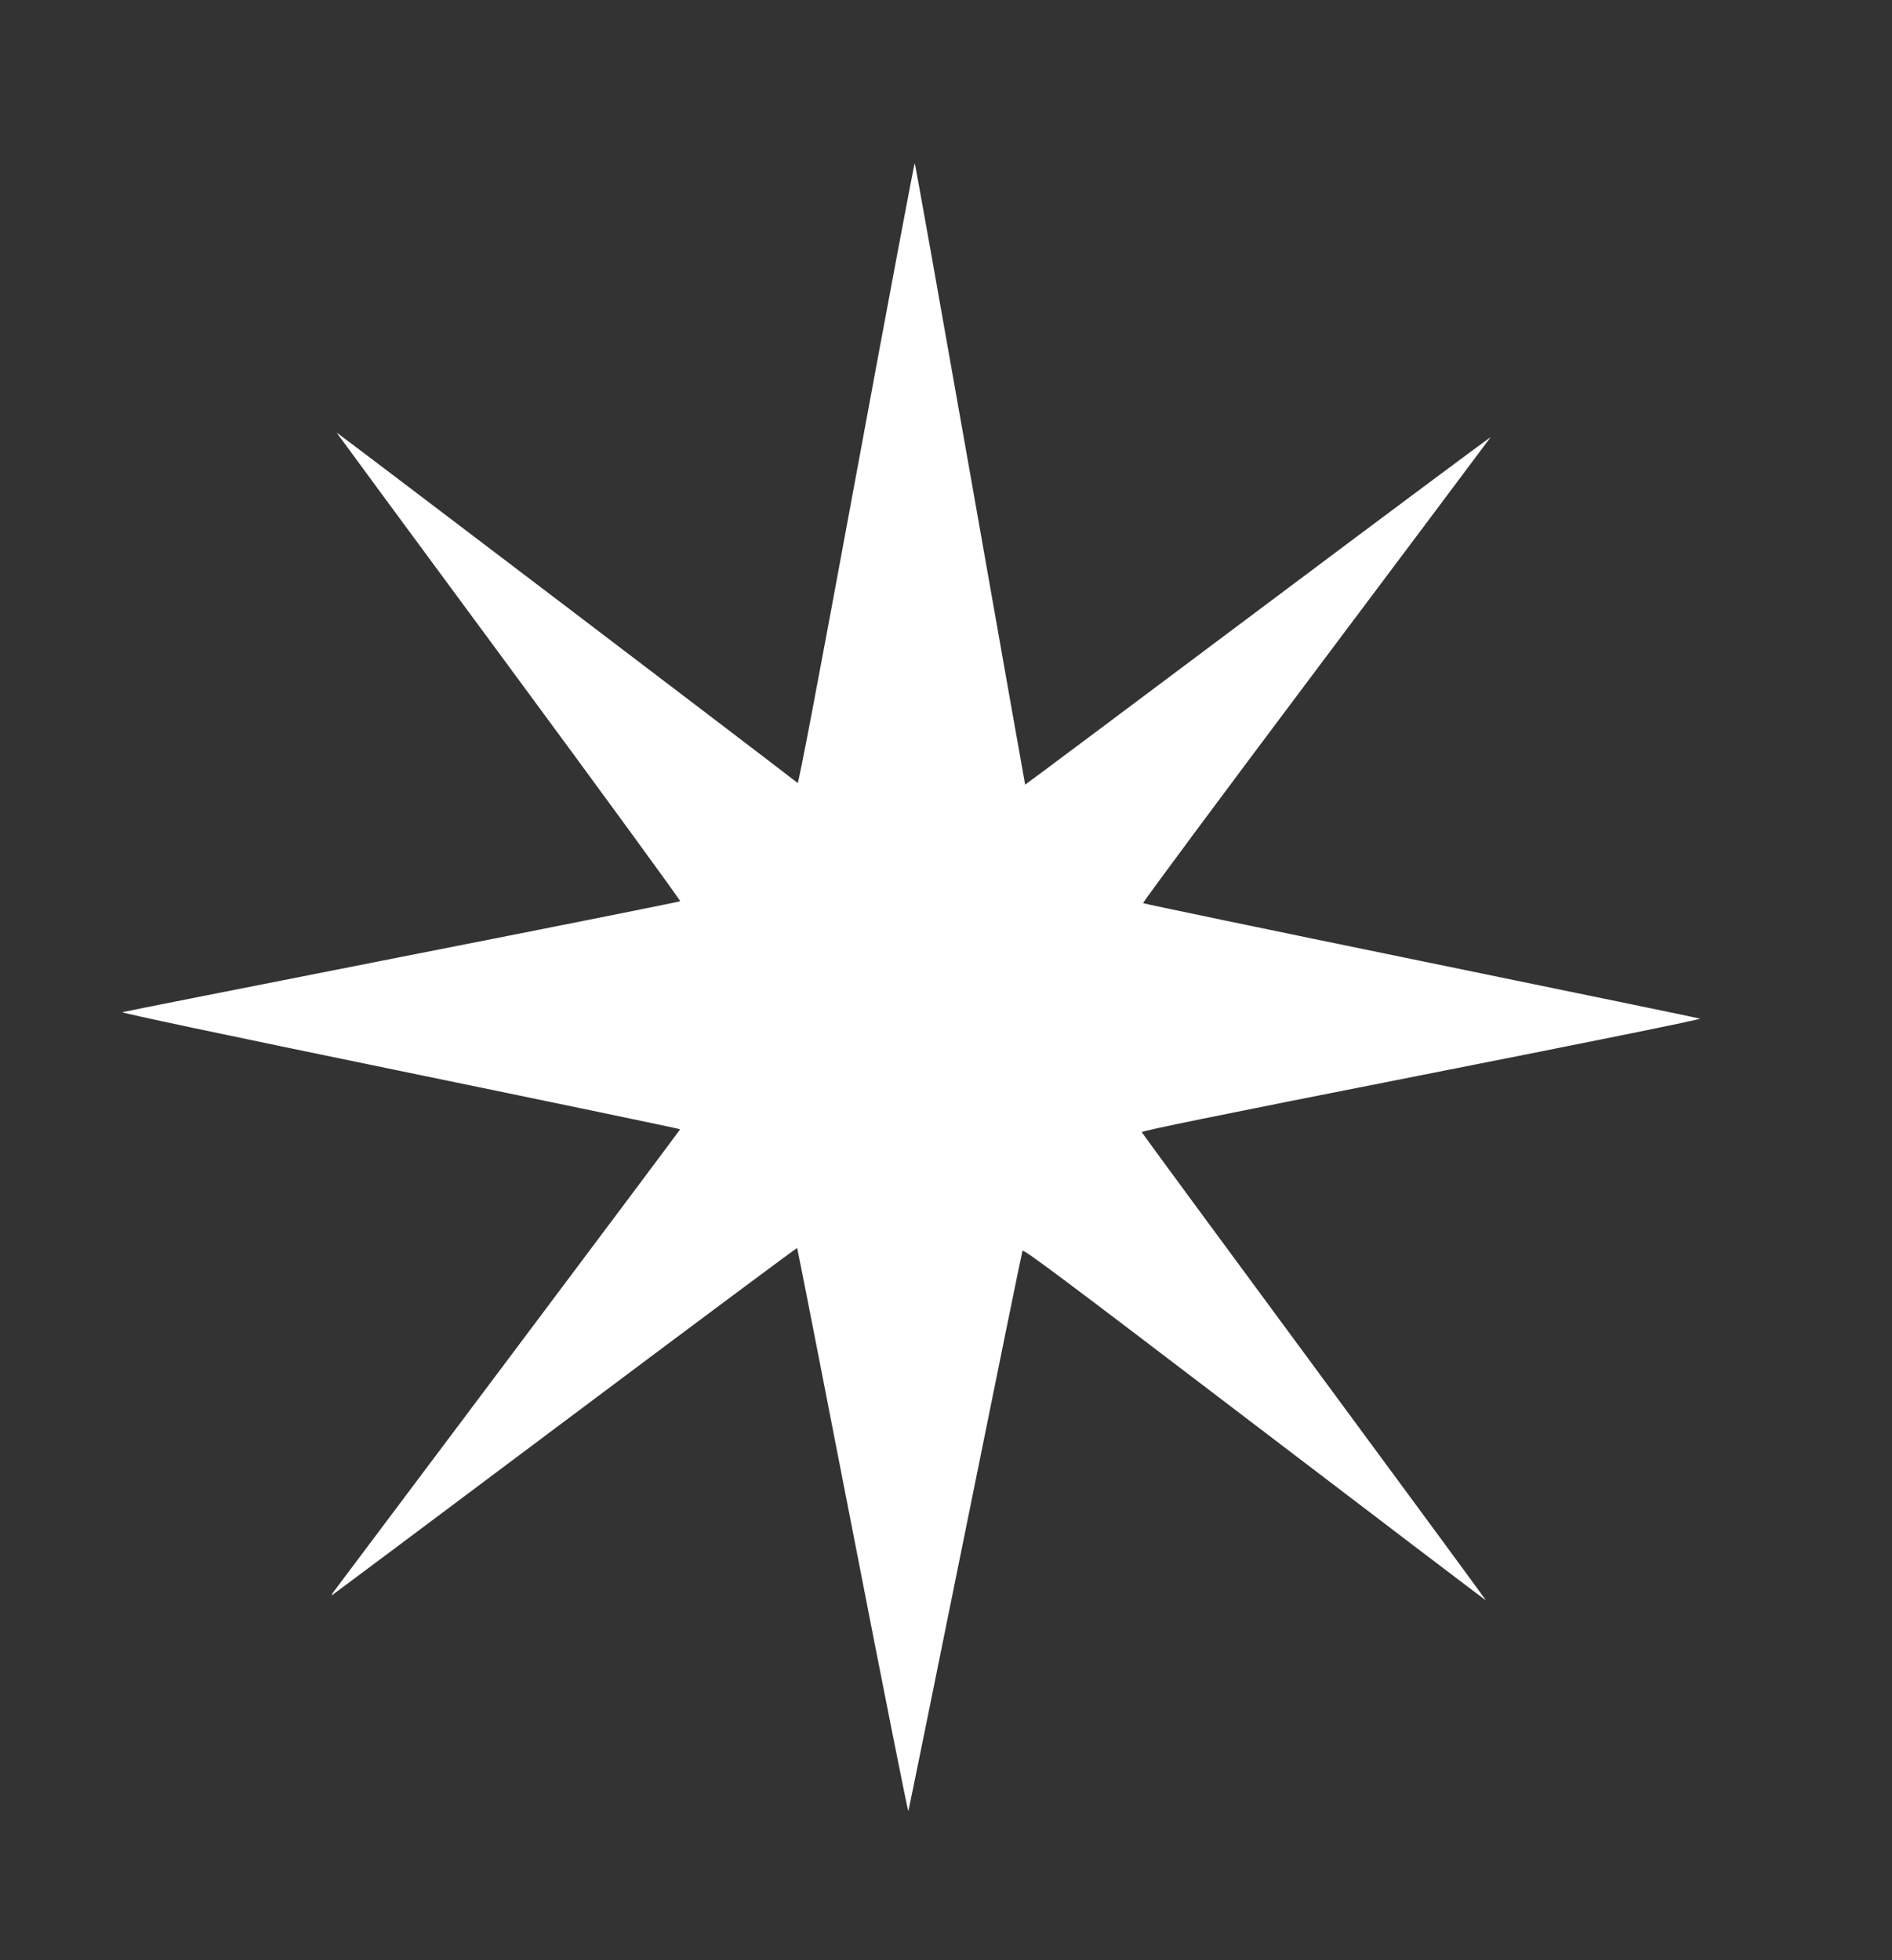 <?xml version="1.0" encoding="UTF-8"?> <svg xmlns="http://www.w3.org/2000/svg" width="83" height="86" viewBox="0 0 83 86" fill="none"><rect x="0" y="0" width="83" height="86" fill="#333333" stroke="none"/><path fill-rule="evenodd" clip-rule="evenodd" d="M37.573 20.76C35.835 30.179 35.035 34.385 34.991 34.35C34.034 33.593 14.731 18.921 14.765 18.977C14.791 19.022 18.205 23.657 22.351 29.276C26.496 34.896 29.866 39.514 29.838 39.539C29.81 39.563 24.323 40.659 17.645 41.973C10.968 43.288 5.443 44.382 5.368 44.405C5.281 44.432 9.625 45.351 17.534 46.979C24.301 48.372 29.837 49.525 29.837 49.543C29.837 49.56 26.454 54.082 22.32 59.592C18.186 65.102 14.733 69.704 14.647 69.818C14.561 69.933 14.531 70.003 14.581 69.973C14.631 69.943 19.233 66.5 24.808 62.321C30.383 58.143 34.956 54.736 34.97 54.75C34.984 54.764 36.079 60.349 37.404 67.159C38.729 73.97 39.829 79.502 39.848 79.452C39.868 79.402 40.992 73.877 42.347 67.174C43.702 60.47 44.83 54.937 44.855 54.877C44.892 54.785 46.534 56.014 55.026 62.489C60.596 66.735 65.168 70.21 65.184 70.21C65.201 70.21 61.818 65.606 57.666 59.979C53.515 54.352 50.105 49.714 50.089 49.672C50.068 49.615 53.223 48.971 62.386 47.163C70.31 45.6 74.663 44.716 74.576 44.688C74.501 44.664 68.986 43.525 62.319 42.156C55.652 40.787 50.174 39.647 50.147 39.622C50.119 39.597 53.526 35.007 57.718 29.421C61.909 23.835 65.361 19.229 65.388 19.185C65.415 19.14 60.834 22.553 55.209 26.77C49.584 30.986 44.977 34.431 44.972 34.425C44.966 34.419 43.883 28.293 42.565 20.811C41.246 13.329 40.15 7.188 40.129 7.163C40.108 7.139 38.958 13.257 37.573 20.76Z" fill="white"></path></svg> 